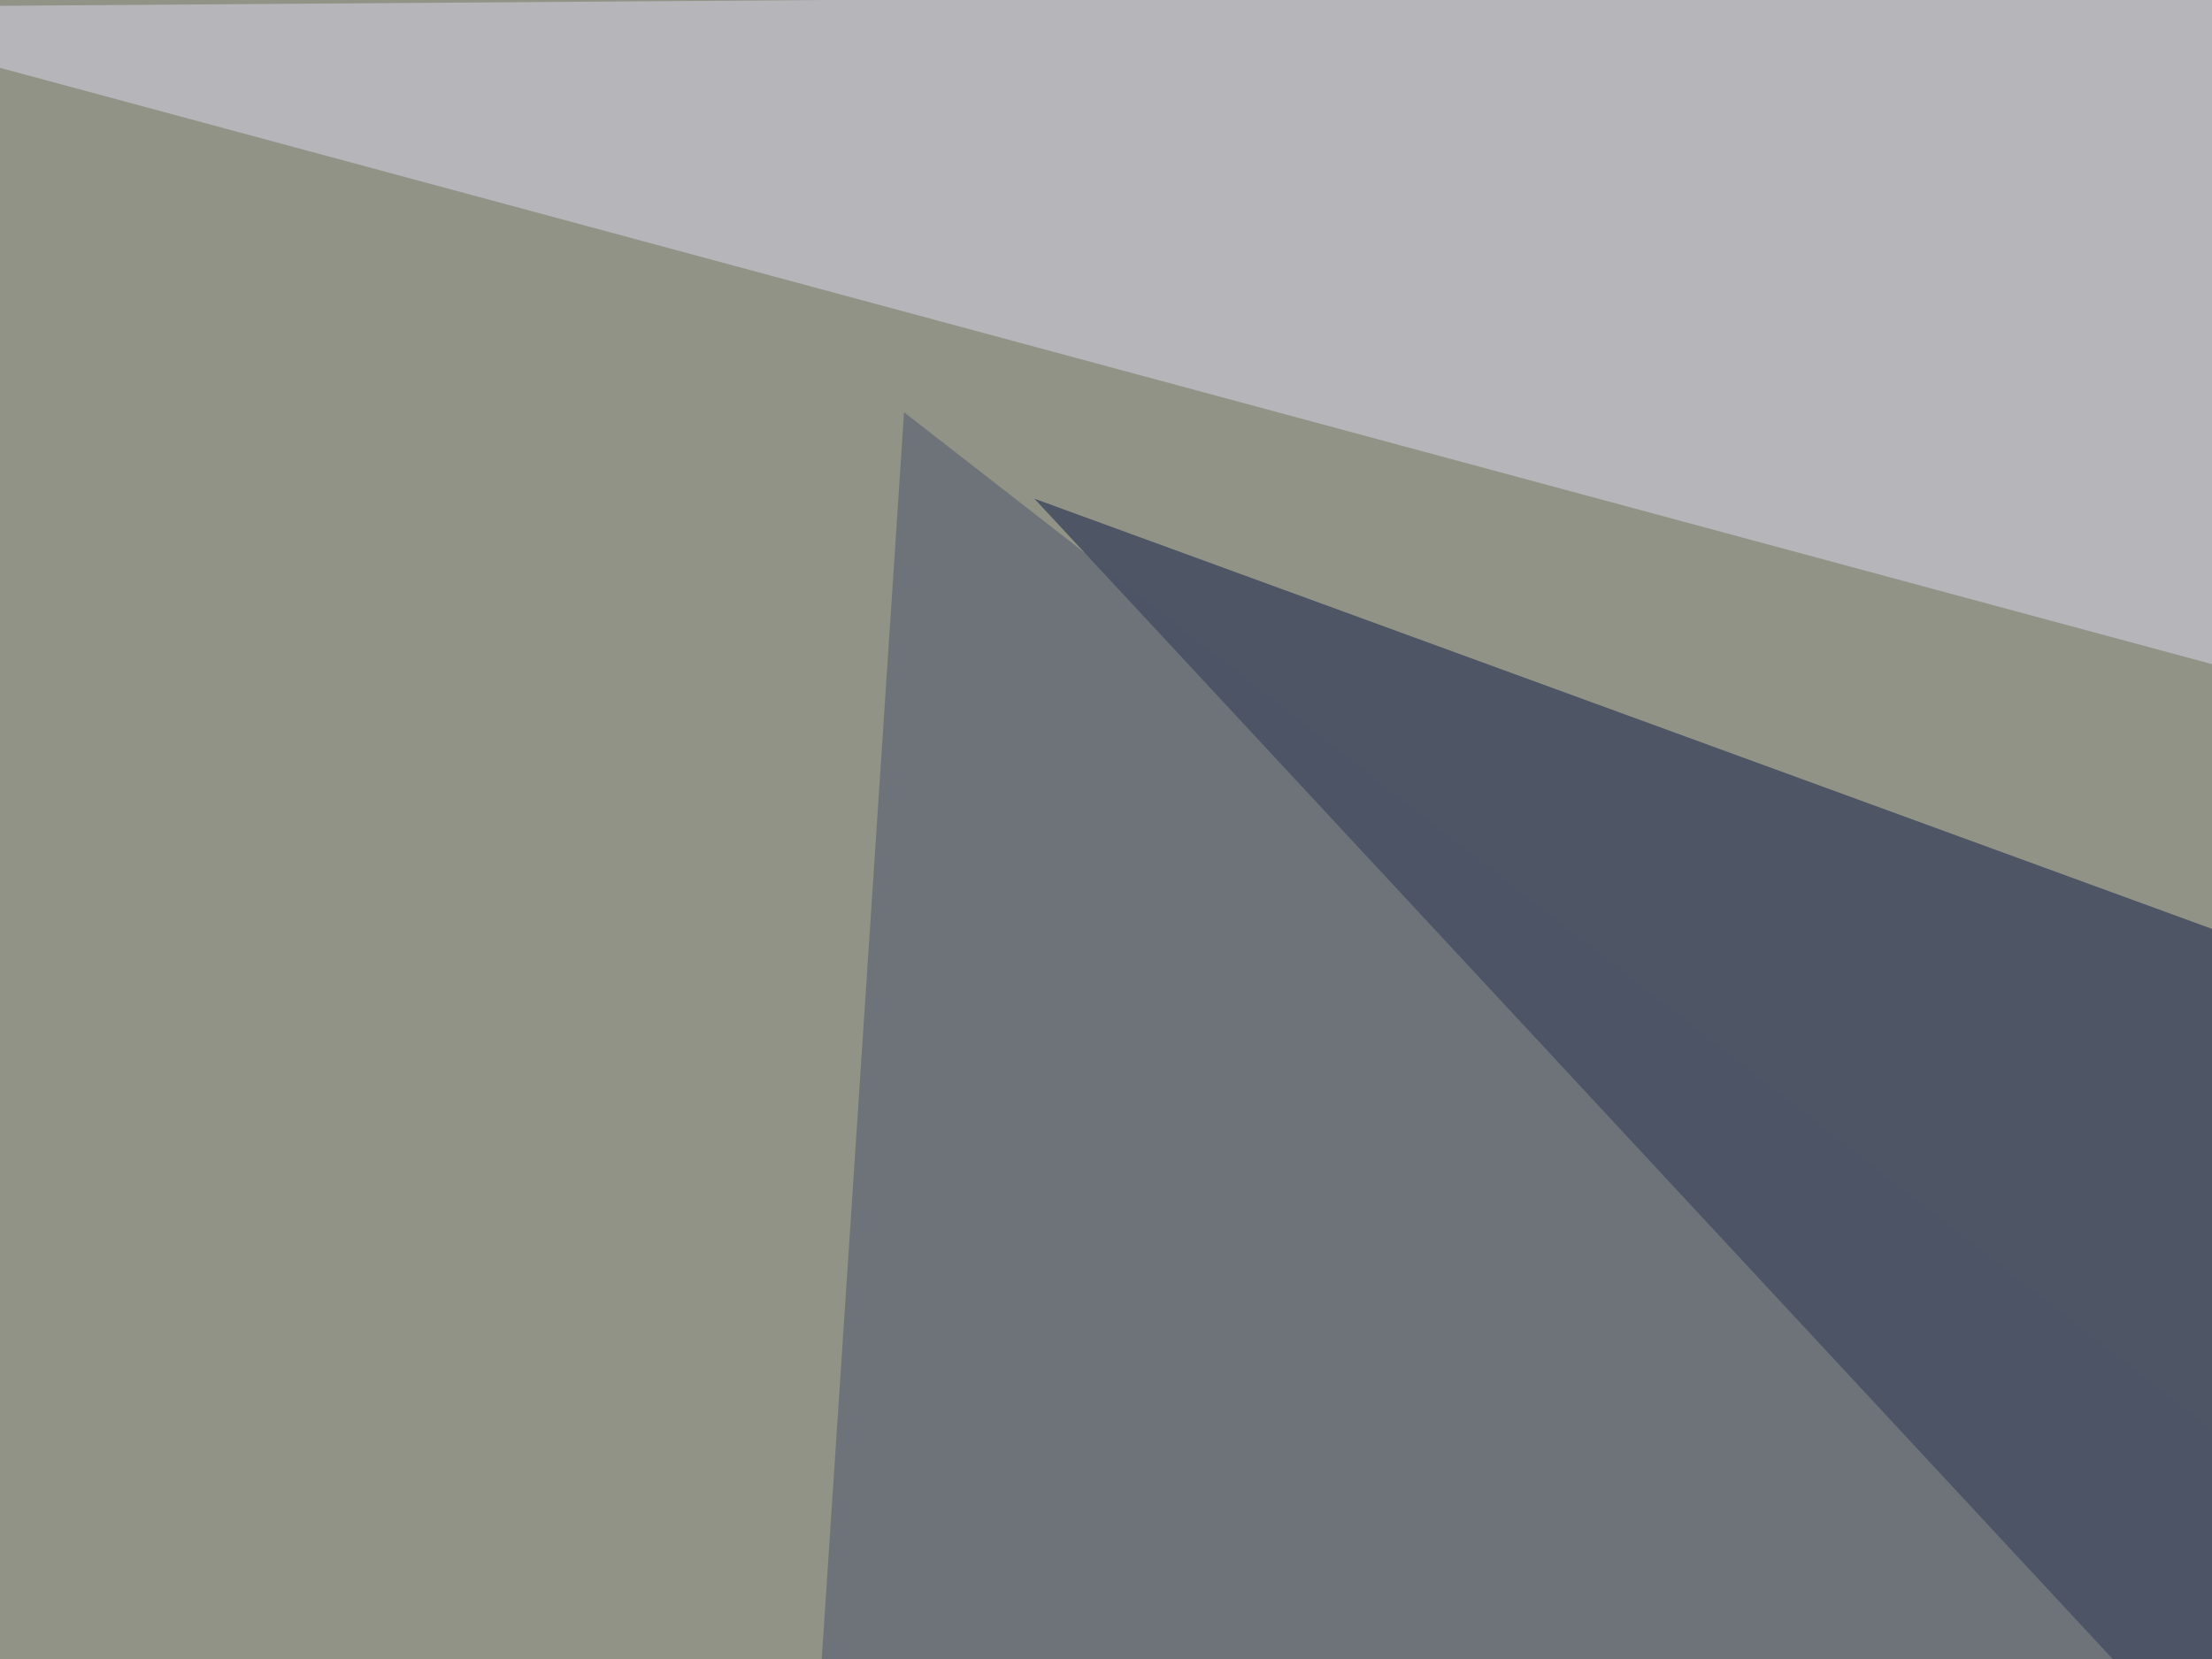 <svg xmlns="http://www.w3.org/2000/svg" width="448" height="336" ><filter id="a"><feGaussianBlur stdDeviation="55"/></filter><rect width="100%" height="100%" fill="#919387"/><g filter="url(#a)"><g fill-opacity=".5"><path fill="#0c1843" d="M610.8 247.6L209.5 101l345.7 372z"/><path fill="#ddd9ee" d="M552.2 162.6L-45.4 1.5l835-5.9z"/><path fill="#4a556a" d="M162.6 394l468.7 38.1L183.1 83.5z"/><path fill="#c8d285" d="M760.3 285.6L250.5 608l545-46.9z"/></g></g></svg>